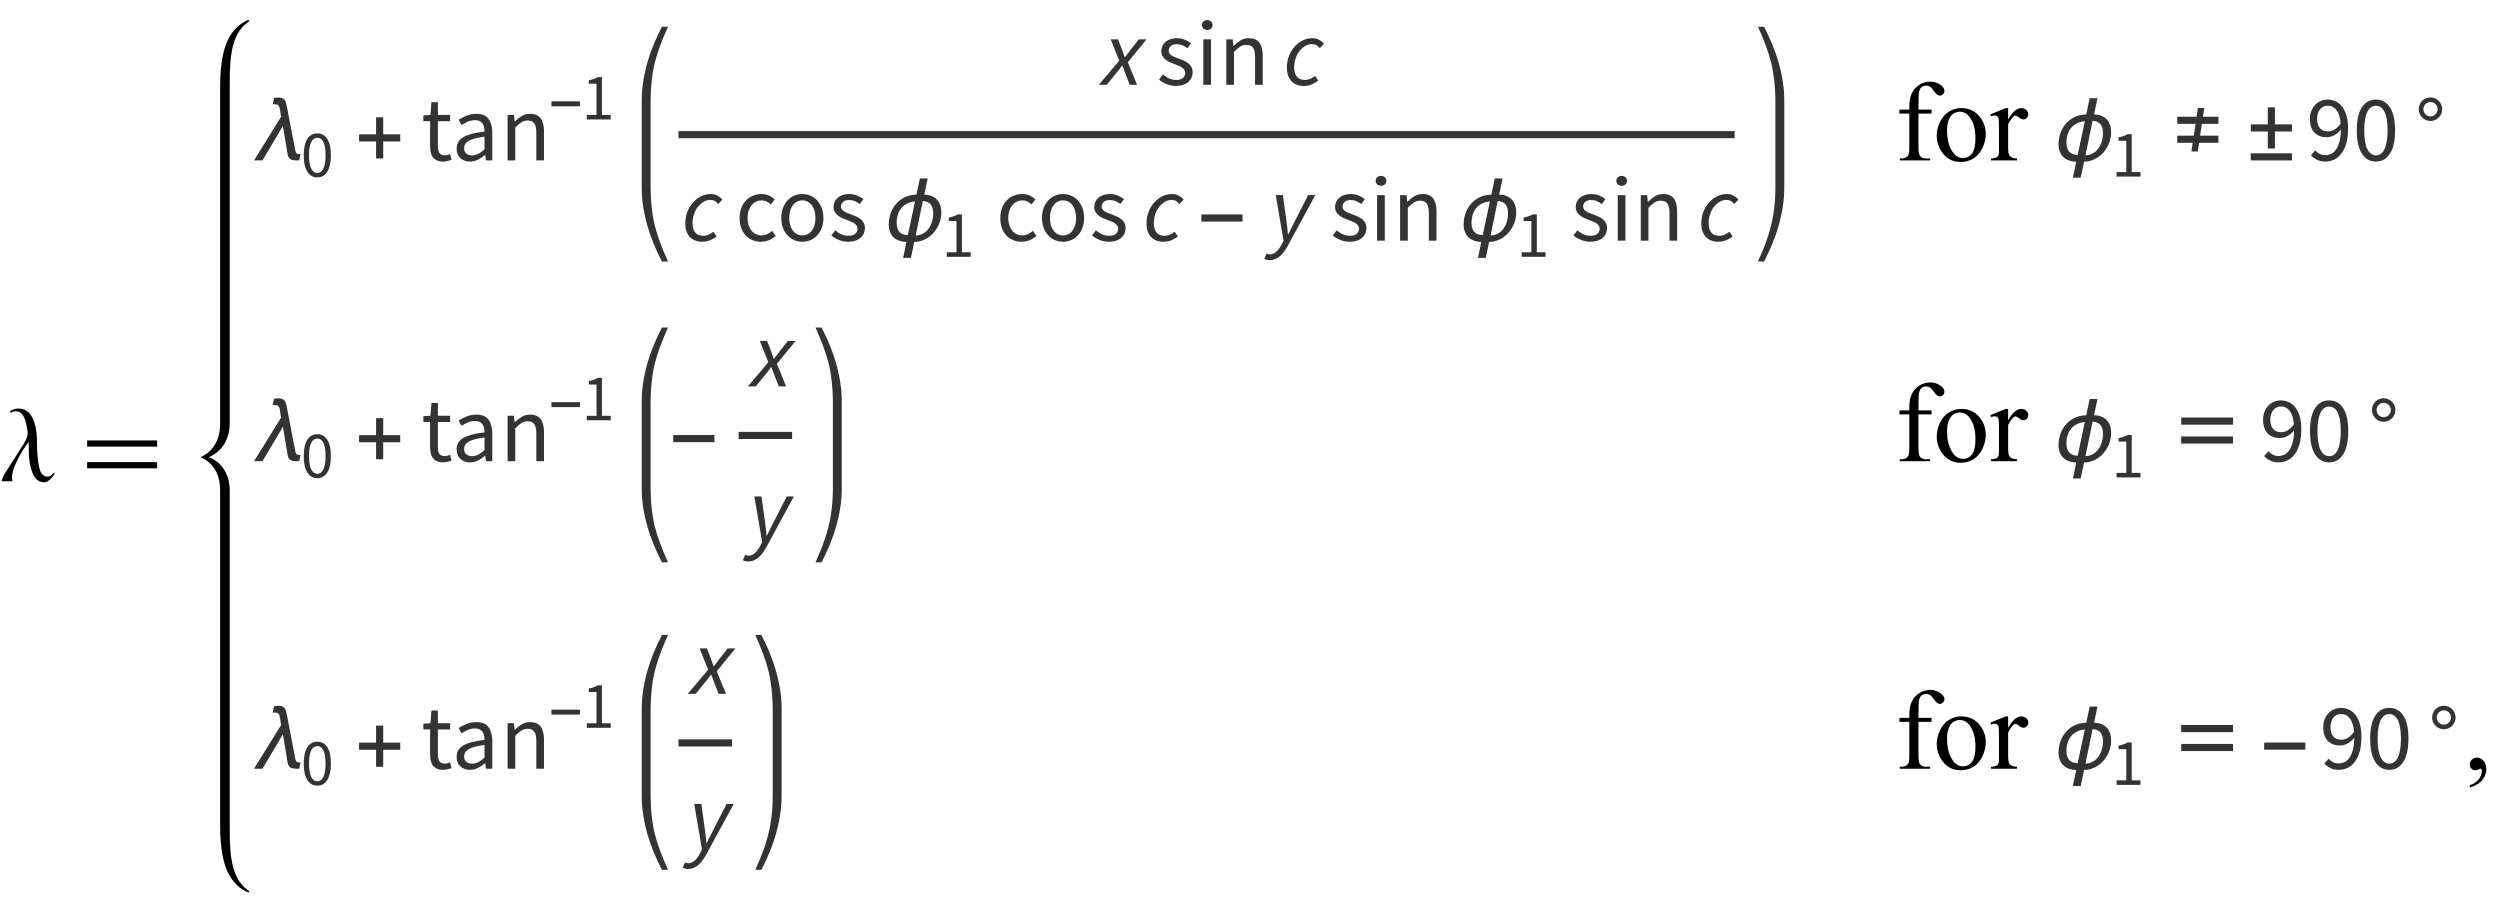 <?xml version="1.0" encoding="UTF-8"?>
<svg xmlns="http://www.w3.org/2000/svg" xmlns:xlink="http://www.w3.org/1999/xlink"  viewBox="0 0 374 135" version="1.1">
<defs>
<g>
<symbol overflow="visible" id="glyph0-0">
<path style="stroke:none;" d="M 1 0 L 1 -12.797 L 7 -12.797 L 7 0 Z M 2 -1 L 6 -1 L 6 -11.797 L 2 -11.797 Z M 2 -1 "/>
</symbol>
<symbol overflow="visible" id="glyph0-1">
<path style="stroke:none;" d="M 8.18 -1.234 C 8.18 -1.09 8 -0.82 7.641 -0.43 C 7.281 -0.039 6.941 0.156 6.625 0.156 C 5.828 0.156 5.242 -0.305 4.871 -1.223 C 4.5 -2.141 4.312 -3.219 4.312 -4.453 C 4.312 -4.781 4.309 -5.07 4.305 -5.324 C 4.301 -5.578 4.289 -5.762 4.273 -5.875 L 4.258 -5.875 C 3.699 -5.145 3.148 -4.25 2.605 -3.184 C 2.062 -2.117 1.789 -1.23 1.789 -0.516 C 1.789 -0.418 1.797 -0.32 1.816 -0.23 C 1.836 -0.141 1.848 -0.062 1.859 0 L 0.258 0 C 0.277 -0.316 0.48 -0.781 0.863 -1.387 C 1.246 -1.992 1.707 -2.711 2.242 -3.539 C 2.785 -4.379 3.234 -5.09 3.598 -5.68 C 3.961 -6.27 4.141 -6.785 4.141 -7.234 C 4.141 -7.391 4.102 -7.676 4.023 -8.09 C 3.945 -8.504 3.855 -8.867 3.75 -9.18 C 3.613 -9.586 3.438 -9.902 3.219 -10.133 C 3 -10.363 2.707 -10.477 2.336 -10.477 C 2.152 -10.477 2 -10.445 1.871 -10.383 C 1.742 -10.32 1.664 -10.277 1.633 -10.258 L 1.453 -10.43 C 1.543 -10.527 1.707 -10.629 1.949 -10.73 C 2.191 -10.832 2.441 -10.883 2.703 -10.883 C 3.688 -10.883 4.406 -10.418 4.859 -9.484 C 5.312 -8.551 5.539 -7.32 5.539 -5.789 C 5.539 -4.395 5.641 -3.195 5.84 -2.199 C 6.039 -1.203 6.461 -0.703 7.102 -0.703 C 7.371 -0.703 7.598 -0.797 7.773 -0.984 C 7.949 -1.172 8.074 -1.266 8.141 -1.266 C 8.152 -1.266 8.16 -1.262 8.168 -1.25 C 8.176 -1.238 8.18 -1.234 8.18 -1.234 Z M 8.18 -1.234 "/>
</symbol>
<symbol overflow="visible" id="glyph0-2">
<path style="stroke:none;" d="M 11.508 -5.188 L 1.039 -5.188 L 1.039 -6.109 L 11.508 -6.109 Z M 11.508 -1.938 L 1.039 -1.938 L 1.039 -2.867 L 11.508 -2.867 Z M 11.508 -1.938 "/>
</symbol>
<symbol overflow="visible" id="glyph1-0">
<path style="stroke:none;" d="M 0.812 0 L 0.812 -10.398 L 5.688 -10.398 L 5.688 0 Z M 1.625 -0.812 L 4.875 -0.812 L 4.875 -9.586 L 1.625 -9.586 Z M 1.625 -0.812 "/>
</symbol>
<symbol overflow="visible" id="glyph1-1">
<path style="stroke:none;" d="M 6.965 -0.934 L 6.762 0 L 6.379 0 C 6.188 0 6.016 -0.012 5.867 -0.035 C 5.715 -0.059 5.578 -0.105 5.465 -0.172 C 5.352 -0.238 5.258 -0.336 5.184 -0.465 C 5.109 -0.59 5.055 -0.758 5.02 -0.965 L 4.324 -5.148 L 1.262 0 L 0 0 L 4.055 -6.539 L 3.852 -7.789 C 3.824 -7.969 3.758 -8.117 3.652 -8.23 C 3.551 -8.344 3.398 -8.398 3.207 -8.398 L 2.793 -8.398 L 2.988 -9.344 C 3.098 -9.367 3.211 -9.387 3.324 -9.398 C 3.438 -9.41 3.547 -9.414 3.656 -9.414 C 3.91 -9.414 4.113 -9.375 4.266 -9.301 C 4.418 -9.227 4.535 -9.125 4.621 -8.992 C 4.707 -8.859 4.77 -8.703 4.816 -8.523 C 4.859 -8.344 4.898 -8.148 4.938 -7.941 L 6.184 -1.465 C 6.207 -1.34 6.242 -1.238 6.281 -1.168 C 6.32 -1.098 6.375 -1.043 6.438 -1.008 C 6.5 -0.977 6.574 -0.953 6.66 -0.945 C 6.75 -0.938 6.848 -0.934 6.965 -0.934 Z M 6.965 -0.934 "/>
</symbol>
<symbol overflow="visible" id="glyph1-2">
<path style="stroke:none;" d="M 6.875 -2.836 L 4.328 -2.836 L 4.328 -0.293 L 3.262 -0.293 L 3.262 -2.836 L 0.719 -2.836 L 0.719 -3.902 L 3.262 -3.902 L 3.262 -6.449 L 4.328 -6.449 L 4.328 -3.902 L 6.875 -3.902 Z M 6.875 -2.836 "/>
</symbol>
<symbol overflow="visible" id="glyph1-3">
<path style="stroke:none;" d="M 8.828 -4.176 C 8.828 -3.832 8.785 -3.488 8.699 -3.145 C 8.613 -2.801 8.488 -2.469 8.32 -2.145 C 8.156 -1.824 7.957 -1.523 7.719 -1.242 C 7.48 -0.965 7.215 -0.719 6.914 -0.508 C 6.613 -0.297 6.281 -0.129 5.922 -0.008 C 5.562 0.117 5.18 0.184 4.773 0.191 L 4.273 2.582 L 3.105 2.582 L 3.605 0.191 C 3.215 0.188 2.859 0.125 2.531 0.008 C 2.207 -0.109 1.926 -0.273 1.695 -0.492 C 1.461 -0.711 1.281 -0.98 1.152 -1.305 C 1.023 -1.629 0.957 -2 0.957 -2.426 C 0.957 -2.836 1.004 -3.23 1.094 -3.609 C 1.188 -3.988 1.316 -4.344 1.488 -4.672 C 1.66 -5 1.867 -5.301 2.113 -5.57 C 2.359 -5.84 2.637 -6.07 2.941 -6.266 C 3.25 -6.461 3.586 -6.609 3.949 -6.715 C 4.312 -6.82 4.695 -6.875 5.102 -6.883 L 5.617 -9.305 L 6.785 -9.305 L 6.273 -6.883 C 6.691 -6.875 7.059 -6.805 7.379 -6.676 C 7.699 -6.547 7.965 -6.363 8.184 -6.129 C 8.398 -5.895 8.559 -5.609 8.668 -5.281 C 8.777 -4.953 8.828 -4.582 8.828 -4.176 Z M 7.605 -4.07 C 7.605 -4.656 7.484 -5.102 7.238 -5.406 C 6.996 -5.707 6.602 -5.883 6.055 -5.93 L 4.988 -0.762 C 5.289 -0.77 5.562 -0.824 5.812 -0.922 C 6.059 -1.023 6.281 -1.152 6.477 -1.316 C 6.672 -1.48 6.836 -1.668 6.98 -1.883 C 7.121 -2.098 7.238 -2.324 7.332 -2.566 C 7.426 -2.812 7.492 -3.062 7.539 -3.316 C 7.582 -3.574 7.605 -3.824 7.605 -4.07 Z M 4.887 -5.867 C 4.441 -5.828 4.051 -5.723 3.707 -5.551 C 3.363 -5.379 3.078 -5.156 2.844 -4.875 C 2.609 -4.594 2.434 -4.27 2.316 -3.891 C 2.199 -3.516 2.141 -3.102 2.141 -2.652 C 2.141 -2.062 2.277 -1.613 2.551 -1.309 C 2.828 -1.004 3.25 -0.844 3.82 -0.824 Z M 4.887 -5.867 "/>
</symbol>
<symbol overflow="visible" id="glyph1-4">
<path style="stroke:none;" d="M 6.875 -2.852 L 0.719 -2.852 L 0.719 -3.918 L 6.875 -3.918 Z M 6.875 -2.852 "/>
</symbol>
<symbol overflow="visible" id="glyph1-5">
<path style="stroke:none;" d="M 6.875 -2.641 L 3.98 -2.641 L 3.781 -1.34 L 2.832 -1.34 L 3.027 -2.641 L 0.719 -2.641 L 0.719 -3.707 L 3.188 -3.707 L 3.461 -5.473 L 0.719 -5.473 L 0.719 -6.539 L 3.613 -6.539 L 3.809 -7.84 L 4.762 -7.84 L 4.562 -6.539 L 6.875 -6.539 L 6.875 -5.473 L 4.406 -5.473 L 4.133 -3.707 L 6.875 -3.707 Z M 6.875 -2.641 "/>
</symbol>
<symbol overflow="visible" id="glyph1-6">
<path style="stroke:none;" d="M 6.875 -4.328 L 4.328 -4.328 L 4.328 -1.785 L 3.262 -1.785 L 3.262 -4.328 L 0.719 -4.328 L 0.719 -5.395 L 3.262 -5.395 L 3.262 -7.941 L 4.328 -7.941 L 4.328 -5.395 L 6.875 -5.395 Z M 6.875 0 L 0.719 0 L 0.719 -1.066 L 6.875 -1.066 Z M 6.875 0 "/>
</symbol>
<symbol overflow="visible" id="glyph1-7">
<path style="stroke:none;" d="M 4.355 -7.668 C 4.355 -7.426 4.309 -7.199 4.219 -6.984 C 4.129 -6.773 4.004 -6.586 3.844 -6.422 C 3.684 -6.262 3.5 -6.137 3.285 -6.043 C 3.07 -5.949 2.844 -5.902 2.602 -5.902 C 2.355 -5.902 2.129 -5.949 1.914 -6.043 C 1.699 -6.137 1.516 -6.262 1.355 -6.422 C 1.195 -6.578 1.07 -6.766 0.98 -6.98 C 0.891 -7.195 0.844 -7.422 0.844 -7.668 C 0.844 -7.914 0.891 -8.145 0.98 -8.355 C 1.07 -8.57 1.195 -8.758 1.355 -8.914 C 1.516 -9.074 1.699 -9.199 1.914 -9.289 C 2.129 -9.379 2.355 -9.426 2.602 -9.426 C 2.844 -9.426 3.07 -9.379 3.281 -9.285 C 3.492 -9.191 3.68 -9.066 3.836 -8.91 C 3.996 -8.75 4.121 -8.562 4.215 -8.352 C 4.309 -8.137 4.355 -7.91 4.355 -7.668 Z M 3.668 -7.668 C 3.668 -7.812 3.641 -7.949 3.582 -8.082 C 3.527 -8.211 3.449 -8.324 3.355 -8.422 C 3.258 -8.516 3.145 -8.59 3.016 -8.648 C 2.883 -8.707 2.746 -8.734 2.602 -8.734 C 2.453 -8.734 2.316 -8.707 2.188 -8.652 C 2.059 -8.598 1.945 -8.52 1.848 -8.422 C 1.75 -8.324 1.672 -8.211 1.617 -8.082 C 1.562 -7.953 1.535 -7.816 1.535 -7.668 C 1.535 -7.52 1.562 -7.383 1.617 -7.254 C 1.672 -7.125 1.75 -7.008 1.848 -6.91 C 1.945 -6.809 2.059 -6.73 2.188 -6.676 C 2.316 -6.617 2.453 -6.59 2.602 -6.59 C 2.746 -6.59 2.883 -6.617 3.016 -6.68 C 3.148 -6.738 3.258 -6.816 3.355 -6.914 C 3.449 -7.012 3.527 -7.125 3.582 -7.254 C 3.641 -7.387 3.668 -7.523 3.668 -7.668 Z M 3.668 -7.668 "/>
</symbol>
<symbol overflow="visible" id="glyph1-8">
<path style="stroke:none;" d="M 9.062 -5.473 L 1.309 -5.473 L 1.309 -6.539 L 9.062 -6.539 Z M 9.062 -2.641 L 1.309 -2.641 L 1.309 -3.707 L 9.062 -3.707 Z M 9.062 -2.641 "/>
</symbol>
<symbol overflow="visible" id="glyph2-0">
<path style="stroke:none;" d="M 0.883 0 L 0.883 -6.559 L 5.617 -6.559 L 5.617 0 Z M 1.957 -0.578 L 4.512 -0.578 L 3.789 -1.887 L 3.27 -2.914 L 3.23 -2.914 L 2.695 -1.887 Z M 3.23 -3.848 L 3.27 -3.848 L 3.758 -4.781 L 4.414 -5.965 L 2.078 -5.965 L 2.734 -4.781 Z M 1.531 -1.094 L 2.793 -3.379 L 1.531 -5.688 Z M 4.949 -1.094 L 4.949 -5.688 L 3.699 -3.379 Z M 4.949 -1.094 "/>
</symbol>
<symbol overflow="visible" id="glyph2-1">
<path style="stroke:none;" d="M 2.477 0.121 C 1.832 0.121 1.332 -0.164 0.973 -0.734 C 0.617 -1.305 0.438 -2.125 0.438 -3.191 C 0.438 -4.258 0.617 -5.07 0.973 -5.625 C 1.332 -6.184 1.832 -6.461 2.477 -6.461 C 3.113 -6.461 3.609 -6.184 3.965 -5.625 C 4.324 -5.07 4.504 -4.258 4.504 -3.191 C 4.504 -2.125 4.324 -1.305 3.965 -0.734 C 3.609 -0.164 3.109 0.121 2.477 0.121 Z M 2.477 -0.535 C 2.66 -0.535 2.828 -0.59 2.977 -0.691 C 3.125 -0.793 3.254 -0.953 3.363 -1.168 C 3.473 -1.383 3.559 -1.66 3.617 -1.992 C 3.676 -2.328 3.707 -2.727 3.707 -3.191 C 3.707 -3.656 3.68 -4.051 3.617 -4.383 C 3.559 -4.715 3.473 -4.984 3.363 -5.195 C 3.254 -5.402 3.125 -5.555 2.977 -5.656 C 2.828 -5.754 2.66 -5.805 2.477 -5.805 C 2.289 -5.805 2.121 -5.754 1.969 -5.656 C 1.816 -5.555 1.684 -5.402 1.574 -5.195 C 1.465 -4.984 1.383 -4.715 1.32 -4.383 C 1.262 -4.051 1.234 -3.656 1.234 -3.191 C 1.234 -2.262 1.348 -1.59 1.574 -1.168 C 1.805 -0.746 2.105 -0.535 2.477 -0.535 Z M 2.477 -0.535 "/>
</symbol>
<symbol overflow="visible" id="glyph2-2">
<path style="stroke:none;" d="M 0.785 0 L 0.785 -0.676 L 2.238 -0.676 L 2.238 -5.348 L 1.082 -5.348 L 1.082 -5.875 C 1.375 -5.926 1.629 -5.992 1.844 -6.07 C 2.059 -6.145 2.254 -6.234 2.426 -6.34 L 3.051 -6.34 L 3.051 -0.676 L 4.363 -0.676 L 4.363 0 Z M 0.785 0 "/>
</symbol>
<symbol overflow="visible" id="glyph3-0">
<path style="stroke:none;" d="M 1.246 0 L 1.246 -9.238 L 7.91 -9.238 L 7.91 0 Z M 2.758 -0.812 L 6.355 -0.812 L 5.336 -2.66 L 4.605 -4.102 L 4.551 -4.102 L 3.793 -2.66 Z M 4.551 -5.418 L 4.605 -5.418 L 5.293 -6.734 L 6.215 -8.398 L 2.926 -8.398 L 3.852 -6.734 Z M 2.156 -1.539 L 3.934 -4.762 L 2.156 -8.008 Z M 6.973 -1.539 L 6.973 -8.008 L 5.207 -4.762 Z M 6.973 -1.539 "/>
</symbol>
<symbol overflow="visible" id="glyph3-1">
<path style="stroke:none;" d="M 3.289 0.168 C 2.926 0.168 2.621 0.113 2.371 0 C 2.125 -0.113 1.926 -0.266 1.77 -0.461 C 1.617 -0.656 1.508 -0.895 1.441 -1.176 C 1.375 -1.457 1.344 -1.766 1.344 -2.102 L 1.344 -5.867 L 0.336 -5.867 L 0.336 -6.734 L 1.398 -6.805 L 1.539 -8.707 L 2.508 -8.707 L 2.508 -6.805 L 4.34 -6.805 L 4.34 -5.867 L 2.508 -5.867 L 2.508 -2.086 C 2.508 -1.664 2.582 -1.34 2.738 -1.113 C 2.891 -0.883 3.164 -0.77 3.555 -0.77 C 3.676 -0.77 3.809 -0.789 3.949 -0.824 C 4.09 -0.863 4.215 -0.906 4.324 -0.953 L 4.551 -0.086 C 4.363 -0.02 4.16 0.039 3.941 0.09 C 3.723 0.141 3.504 0.168 3.289 0.168 Z M 3.289 0.168 "/>
</symbol>
<symbol overflow="visible" id="glyph3-2">
<path style="stroke:none;" d="M 2.715 0.168 C 2.145 0.168 1.672 0 1.297 -0.336 C 0.918 -0.672 0.727 -1.148 0.727 -1.766 C 0.727 -2.512 1.059 -3.082 1.723 -3.48 C 2.387 -3.875 3.445 -4.152 4.898 -4.312 C 4.898 -4.527 4.879 -4.738 4.836 -4.941 C 4.793 -5.148 4.723 -5.328 4.621 -5.488 C 4.52 -5.648 4.375 -5.773 4.191 -5.871 C 4.012 -5.969 3.781 -6.02 3.5 -6.02 C 3.109 -6.02 2.738 -5.945 2.395 -5.797 C 2.051 -5.648 1.742 -5.48 1.469 -5.293 L 1.023 -6.09 C 1.34 -6.297 1.727 -6.492 2.184 -6.684 C 2.641 -6.875 3.145 -6.973 3.695 -6.973 C 4.527 -6.973 5.129 -6.719 5.504 -6.211 C 5.875 -5.699 6.062 -5.02 6.062 -4.172 L 6.062 0 L 5.109 0 L 5.012 -0.812 L 4.969 -0.812 C 4.645 -0.543 4.293 -0.309 3.922 -0.117 C 3.547 0.074 3.145 0.168 2.715 0.168 Z M 3.051 -0.758 C 3.379 -0.758 3.688 -0.832 3.977 -0.988 C 4.266 -1.141 4.574 -1.367 4.898 -1.664 L 4.898 -3.555 C 4.332 -3.48 3.852 -3.395 3.465 -3.289 C 3.078 -3.188 2.766 -3.066 2.527 -2.926 C 2.289 -2.785 2.117 -2.625 2.008 -2.441 C 1.902 -2.262 1.848 -2.062 1.848 -1.848 C 1.848 -1.457 1.965 -1.176 2.199 -1.008 C 2.434 -0.84 2.715 -0.758 3.051 -0.758 Z M 3.051 -0.758 "/>
</symbol>
<symbol overflow="visible" id="glyph3-3">
<path style="stroke:none;" d="M 1.148 0 L 1.148 -6.805 L 2.102 -6.805 L 2.199 -5.824 L 2.238 -5.824 C 2.566 -6.152 2.91 -6.422 3.27 -6.645 C 3.629 -6.863 4.047 -6.973 4.523 -6.973 C 5.242 -6.973 5.766 -6.746 6.098 -6.301 C 6.43 -5.852 6.594 -5.188 6.594 -4.312 L 6.594 0 L 5.445 0 L 5.445 -4.156 C 5.445 -4.801 5.344 -5.266 5.137 -5.551 C 4.934 -5.836 4.605 -5.977 4.156 -5.977 C 3.805 -5.977 3.492 -5.891 3.219 -5.711 C 2.949 -5.535 2.641 -5.273 2.297 -4.93 L 2.297 0 Z M 1.148 0 "/>
</symbol>
<symbol overflow="visible" id="glyph3-4">
<path style="stroke:none;" d="M 2.926 0.168 C 2.441 0.168 1.98 0.078 1.539 -0.098 C 1.102 -0.273 0.719 -0.5 0.391 -0.77 L 0.965 -1.539 C 1.266 -1.297 1.57 -1.102 1.883 -0.953 C 2.195 -0.805 2.559 -0.727 2.969 -0.727 C 3.418 -0.727 3.754 -0.832 3.977 -1.035 C 4.199 -1.242 4.312 -1.492 4.312 -1.793 C 4.312 -1.969 4.266 -2.125 4.172 -2.254 C 4.078 -2.383 3.961 -2.5 3.816 -2.598 C 3.672 -2.695 3.504 -2.781 3.316 -2.855 C 3.129 -2.93 2.945 -3.004 2.758 -3.078 C 2.516 -3.164 2.273 -3.258 2.031 -3.367 C 1.789 -3.473 1.57 -3.605 1.379 -3.758 C 1.188 -3.914 1.031 -4.094 0.91 -4.297 C 0.789 -4.504 0.727 -4.75 0.727 -5.039 C 0.727 -5.309 0.781 -5.566 0.891 -5.805 C 0.996 -6.043 1.148 -6.246 1.352 -6.418 C 1.551 -6.59 1.797 -6.727 2.086 -6.824 C 2.375 -6.922 2.703 -6.973 3.066 -6.973 C 3.496 -6.973 3.891 -6.898 4.25 -6.746 C 4.609 -6.598 4.918 -6.418 5.18 -6.203 L 4.633 -5.473 C 4.398 -5.652 4.156 -5.797 3.906 -5.906 C 3.652 -6.02 3.379 -6.074 3.078 -6.074 C 2.648 -6.074 2.336 -5.977 2.137 -5.781 C 1.934 -5.586 1.836 -5.355 1.836 -5.098 C 1.836 -4.938 1.875 -4.801 1.961 -4.684 C 2.043 -4.566 2.156 -4.465 2.297 -4.375 C 2.438 -4.285 2.598 -4.207 2.777 -4.137 C 2.961 -4.066 3.148 -3.996 3.348 -3.922 C 3.59 -3.828 3.832 -3.73 4.082 -3.625 C 4.328 -3.523 4.551 -3.395 4.746 -3.242 C 4.941 -3.086 5.102 -2.898 5.23 -2.676 C 5.355 -2.449 5.418 -2.18 5.418 -1.863 C 5.418 -1.582 5.363 -1.32 5.258 -1.078 C 5.148 -0.836 4.992 -0.621 4.781 -0.434 C 4.57 -0.246 4.309 -0.102 3.996 0.008 C 3.684 0.113 3.328 0.168 2.926 0.168 Z M 2.926 0.168 "/>
</symbol>
<symbol overflow="visible" id="glyph3-5">
<path style="stroke:none;" d="M 1.148 0 L 1.148 -6.805 L 2.297 -6.805 L 2.297 0 Z M 1.734 -8.203 C 1.512 -8.203 1.324 -8.273 1.168 -8.414 C 1.016 -8.555 0.938 -8.73 0.938 -8.945 C 0.938 -9.168 1.016 -9.352 1.168 -9.484 C 1.324 -9.621 1.512 -9.688 1.734 -9.688 C 1.961 -9.688 2.148 -9.621 2.305 -9.484 C 2.457 -9.348 2.535 -9.172 2.535 -8.945 C 2.535 -8.73 2.457 -8.555 2.305 -8.414 C 2.148 -8.273 1.961 -8.203 1.734 -8.203 Z M 1.734 -8.203 "/>
</symbol>
<symbol overflow="visible" id="glyph3-6">
<path style="stroke:none;" d="M 3.836 0.168 C 3.387 0.168 2.969 0.09 2.574 -0.07 C 2.184 -0.23 1.844 -0.461 1.562 -0.762 C 1.277 -1.066 1.051 -1.441 0.891 -1.883 C 0.727 -2.328 0.645 -2.828 0.645 -3.387 C 0.645 -3.957 0.734 -4.465 0.91 -4.906 C 1.086 -5.352 1.324 -5.727 1.625 -6.035 C 1.922 -6.344 2.27 -6.574 2.668 -6.734 C 3.062 -6.895 3.48 -6.973 3.922 -6.973 C 4.367 -6.973 4.75 -6.895 5.066 -6.734 C 5.387 -6.574 5.664 -6.387 5.906 -6.176 L 5.32 -5.418 C 5.125 -5.594 4.918 -5.738 4.695 -5.852 C 4.477 -5.965 4.234 -6.02 3.961 -6.02 C 3.652 -6.02 3.371 -5.957 3.109 -5.832 C 2.848 -5.707 2.621 -5.523 2.438 -5.293 C 2.25 -5.059 2.102 -4.781 1.996 -4.461 C 1.887 -4.137 1.836 -3.781 1.836 -3.387 C 1.836 -2.996 1.887 -2.641 1.988 -2.324 C 2.09 -2.008 2.234 -1.734 2.414 -1.504 C 2.598 -1.277 2.82 -1.098 3.078 -0.973 C 3.34 -0.848 3.625 -0.785 3.934 -0.785 C 4.25 -0.785 4.543 -0.852 4.809 -0.988 C 5.074 -1.121 5.316 -1.285 5.531 -1.469 L 6.035 -0.699 C 5.727 -0.43 5.387 -0.219 5.012 -0.062 C 4.637 0.09 4.246 0.168 3.836 0.168 Z M 3.836 0.168 "/>
</symbol>
<symbol overflow="visible" id="glyph3-7">
<path style="stroke:none;" d="M 3.793 0.168 C 3.375 0.168 2.977 0.09 2.598 -0.07 C 2.219 -0.23 1.887 -0.461 1.598 -0.762 C 1.309 -1.066 1.074 -1.441 0.902 -1.883 C 0.73 -2.328 0.645 -2.828 0.645 -3.387 C 0.645 -3.957 0.73 -4.465 0.902 -4.906 C 1.074 -5.352 1.309 -5.727 1.598 -6.035 C 1.887 -6.344 2.219 -6.574 2.598 -6.734 C 2.977 -6.895 3.375 -6.973 3.793 -6.973 C 4.215 -6.973 4.613 -6.895 4.992 -6.734 C 5.371 -6.574 5.703 -6.344 5.992 -6.035 C 6.281 -5.727 6.512 -5.352 6.684 -4.906 C 6.855 -4.465 6.945 -3.957 6.945 -3.387 C 6.945 -2.828 6.859 -2.328 6.684 -1.883 C 6.512 -1.441 6.281 -1.066 5.992 -0.762 C 5.703 -0.461 5.367 -0.23 4.992 -0.07 C 4.613 0.09 4.215 0.168 3.793 0.168 Z M 3.793 -0.785 C 4.082 -0.785 4.348 -0.848 4.594 -0.973 C 4.836 -1.098 5.043 -1.277 5.215 -1.504 C 5.387 -1.734 5.52 -2.008 5.613 -2.324 C 5.707 -2.641 5.754 -2.996 5.754 -3.387 C 5.754 -3.781 5.707 -4.137 5.613 -4.461 C 5.52 -4.781 5.387 -5.059 5.215 -5.293 C 5.043 -5.527 4.836 -5.703 4.594 -5.832 C 4.352 -5.957 4.082 -6.02 3.793 -6.02 C 3.504 -6.02 3.238 -5.957 2.996 -5.832 C 2.754 -5.707 2.547 -5.523 2.371 -5.293 C 2.199 -5.059 2.066 -4.781 1.973 -4.461 C 1.879 -4.137 1.836 -3.781 1.836 -3.387 C 1.836 -2.996 1.879 -2.641 1.973 -2.324 C 2.066 -2.008 2.199 -1.734 2.371 -1.504 C 2.547 -1.277 2.754 -1.098 2.996 -0.973 C 3.238 -0.848 3.504 -0.785 3.793 -0.785 Z M 3.793 -0.785 "/>
</symbol>
<symbol overflow="visible" id="glyph3-8">
<path style="stroke:none;" d="M 3.289 -4.34 C 3.59 -4.34 3.902 -4.434 4.234 -4.621 C 4.566 -4.809 4.875 -5.109 5.164 -5.531 C 5.09 -6.406 4.887 -7.07 4.551 -7.52 C 4.215 -7.965 3.762 -8.191 3.191 -8.191 C 2.977 -8.191 2.773 -8.145 2.582 -8.051 C 2.391 -7.957 2.227 -7.824 2.086 -7.652 C 1.945 -7.48 1.836 -7.27 1.758 -7.027 C 1.68 -6.785 1.637 -6.52 1.637 -6.23 C 1.637 -5.641 1.773 -5.18 2.043 -4.844 C 2.312 -4.508 2.73 -4.34 3.289 -4.34 Z M 2.871 0.168 C 2.395 0.168 1.977 0.078 1.617 -0.098 C 1.258 -0.273 0.957 -0.5 0.715 -0.77 L 1.359 -1.496 C 1.547 -1.281 1.766 -1.109 2.023 -0.98 C 2.281 -0.848 2.547 -0.785 2.828 -0.785 C 3.145 -0.785 3.445 -0.848 3.723 -0.98 C 4.004 -1.109 4.25 -1.328 4.465 -1.633 C 4.68 -1.934 4.852 -2.328 4.984 -2.812 C 5.113 -3.301 5.184 -3.902 5.195 -4.621 C 4.914 -4.266 4.586 -3.984 4.215 -3.781 C 3.84 -3.574 3.469 -3.473 3.094 -3.473 C 2.32 -3.473 1.703 -3.699 1.246 -4.156 C 0.789 -4.613 0.559 -5.305 0.559 -6.23 C 0.559 -6.66 0.629 -7.051 0.77 -7.398 C 0.91 -7.75 1.098 -8.051 1.336 -8.301 C 1.574 -8.555 1.855 -8.75 2.176 -8.891 C 2.5 -9.031 2.836 -9.102 3.191 -9.102 C 3.629 -9.102 4.039 -9.012 4.418 -8.836 C 4.797 -8.656 5.121 -8.387 5.398 -8.027 C 5.672 -7.668 5.887 -7.223 6.039 -6.684 C 6.195 -6.148 6.273 -5.52 6.273 -4.801 C 6.273 -3.906 6.18 -3.145 5.992 -2.512 C 5.805 -1.883 5.555 -1.371 5.234 -0.973 C 4.918 -0.578 4.559 -0.285 4.152 -0.105 C 3.746 0.078 3.316 0.168 2.871 0.168 Z M 2.871 0.168 "/>
</symbol>
<symbol overflow="visible" id="glyph3-9">
<path style="stroke:none;" d="M 3.484 0.168 C 2.582 0.168 1.875 -0.234 1.371 -1.035 C 0.867 -1.84 0.617 -2.992 0.617 -4.492 C 0.617 -5.996 0.867 -7.141 1.371 -7.926 C 1.875 -8.707 2.582 -9.102 3.484 -9.102 C 4.383 -9.102 5.082 -8.707 5.586 -7.926 C 6.09 -7.141 6.344 -5.996 6.344 -4.492 C 6.344 -2.992 6.09 -1.84 5.586 -1.035 C 5.082 -0.234 4.383 0.168 3.484 0.168 Z M 3.484 -0.758 C 3.746 -0.758 3.984 -0.828 4.191 -0.973 C 4.402 -1.117 4.586 -1.34 4.738 -1.645 C 4.895 -1.949 5.012 -2.336 5.098 -2.809 C 5.18 -3.277 5.223 -3.84 5.223 -4.492 C 5.223 -5.148 5.18 -5.707 5.098 -6.176 C 5.012 -6.641 4.895 -7.02 4.738 -7.316 C 4.586 -7.609 4.402 -7.824 4.191 -7.965 C 3.984 -8.105 3.746 -8.176 3.484 -8.176 C 3.223 -8.176 2.988 -8.105 2.773 -7.965 C 2.559 -7.824 2.371 -7.609 2.219 -7.316 C 2.066 -7.02 1.945 -6.641 1.863 -6.176 C 1.777 -5.707 1.734 -5.148 1.734 -4.492 C 1.734 -3.188 1.898 -2.238 2.219 -1.645 C 2.539 -1.051 2.965 -0.758 3.484 -0.758 Z M 3.484 -0.758 "/>
</symbol>
<symbol overflow="visible" id="glyph4-0">
<path style="stroke:none;" d="M 0.562 0 L 0.562 -7.199 L 3.938 -7.199 L 3.938 0 Z M 1.125 -0.562 L 3.375 -0.562 L 3.375 -6.637 L 1.125 -6.637 Z M 1.125 -0.562 "/>
</symbol>
<symbol overflow="visible" id="glyph4-1">
<path style="stroke:none;" d="M 4.758 -1.973 L 0.496 -1.973 L 0.496 -2.711 L 4.758 -2.711 Z M 4.758 -1.973 "/>
</symbol>
<symbol overflow="visible" id="glyph5-0">
<path style="stroke:none;" d="M 0.504 0 L 2.324 -9.238 L 8.707 -9.238 L 6.887 0 Z M 4.73 -5.375 L 4.789 -5.375 L 5.727 -6.68 L 6.984 -8.457 L 3.781 -8.457 L 4.34 -6.68 Z M 2.102 -0.785 L 5.586 -0.785 L 4.969 -2.688 L 4.535 -4.102 L 4.48 -4.102 L 3.484 -2.688 Z M 1.68 -1.469 L 4.047 -4.762 L 2.996 -8.051 Z M 6.301 -1.469 L 7.645 -8.051 L 5.25 -4.762 Z M 6.301 -1.469 "/>
</symbol>
<symbol overflow="visible" id="glyph5-1">
<path style="stroke:none;" d="M -0.617 0 L 2.438 -3.613 L 1.16 -6.805 L 2.254 -6.805 L 2.844 -5.293 C 2.918 -5.086 2.984 -4.895 3.047 -4.711 C 3.105 -4.527 3.172 -4.34 3.246 -4.145 L 3.305 -4.145 C 3.445 -4.332 3.59 -4.52 3.738 -4.711 C 3.887 -4.902 4.031 -5.098 4.172 -5.293 L 5.363 -6.805 L 6.523 -6.805 L 3.723 -3.375 L 5.109 0 L 4.004 0 L 3.387 -1.598 C 3.312 -1.801 3.238 -2.008 3.156 -2.219 C 3.078 -2.43 2.992 -2.641 2.898 -2.855 L 2.844 -2.855 C 2.691 -2.641 2.539 -2.434 2.379 -2.234 C 2.223 -2.031 2.055 -1.824 1.875 -1.609 L 0.559 0 Z M -0.617 0 "/>
</symbol>
<symbol overflow="visible" id="glyph5-2">
<path style="stroke:none;" d="M 3.023 0.168 C 2.277 0.168 1.672 -0.066 1.211 -0.539 C 0.75 -1.012 0.52 -1.684 0.52 -2.562 C 0.52 -3.195 0.621 -3.781 0.832 -4.32 C 1.043 -4.855 1.324 -5.32 1.672 -5.711 C 2.023 -6.105 2.426 -6.41 2.883 -6.637 C 3.34 -6.859 3.816 -6.973 4.312 -6.973 C 4.723 -6.973 5.066 -6.895 5.348 -6.734 C 5.629 -6.574 5.871 -6.379 6.074 -6.145 L 5.445 -5.473 C 5.27 -5.688 5.09 -5.844 4.914 -5.941 C 4.738 -6.039 4.512 -6.09 4.242 -6.09 C 3.906 -6.09 3.578 -5.996 3.262 -5.809 C 2.945 -5.621 2.664 -5.375 2.414 -5.062 C 2.168 -4.75 1.973 -4.383 1.828 -3.961 C 1.684 -3.543 1.609 -3.098 1.609 -2.633 C 1.609 -2.016 1.742 -1.543 2.008 -1.219 C 2.273 -0.891 2.68 -0.727 3.219 -0.727 C 3.52 -0.727 3.793 -0.789 4.039 -0.91 C 4.285 -1.031 4.516 -1.172 4.73 -1.328 L 5.207 -0.629 C 4.965 -0.441 4.668 -0.262 4.312 -0.09 C 3.957 0.082 3.527 0.168 3.023 0.168 Z M 3.023 0.168 "/>
</symbol>
<symbol overflow="visible" id="glyph5-3">
<path style="stroke:none;" d="M -0.086 2.926 C -0.188 2.926 -0.309 2.91 -0.453 2.883 C -0.598 2.855 -0.738 2.805 -0.867 2.73 L -0.52 1.934 C -0.352 2.016 -0.184 2.059 -0.016 2.059 C 0.332 2.059 0.656 1.918 0.961 1.637 C 1.262 1.359 1.531 0.98 1.766 0.504 L 2.016 0.016 L 0.855 -6.805 L 1.918 -6.805 L 2.449 -2.98 C 2.496 -2.672 2.539 -2.34 2.574 -1.98 C 2.613 -1.621 2.645 -1.277 2.676 -0.953 L 2.73 -0.953 C 2.891 -1.277 3.055 -1.617 3.227 -1.969 C 3.398 -2.316 3.57 -2.656 3.738 -2.98 L 5.699 -6.805 L 6.762 -6.805 L 2.758 0.574 C 2.582 0.91 2.395 1.219 2.199 1.504 C 2.004 1.789 1.789 2.035 1.562 2.246 C 1.332 2.457 1.082 2.621 0.812 2.742 C 0.543 2.863 0.242 2.926 -0.086 2.926 Z M -0.086 2.926 "/>
</symbol>
<symbol overflow="visible" id="glyph6-0">
<path style="stroke:none;" d="M 2.359 0 L 2.359 -10.625 L 10.859 -10.625 L 10.859 0 Z M 2.625 -0.266 L 10.594 -0.266 L 10.594 -10.359 L 2.625 -10.359 Z M 2.625 -0.266 "/>
</symbol>
<symbol overflow="visible" id="glyph6-1">
<g>
</g>
</symbol>
<symbol overflow="visible" id="glyph6-2">
<path style="stroke:none;" d="M 3.504 -7.008 L 3.504 -2.008 C 3.504 -1.301 3.582 -0.852 3.734 -0.664 C 3.941 -0.422 4.215 -0.297 4.559 -0.297 L 5.246 -0.297 L 5.246 0 L 0.707 0 L 0.707 -0.297 L 1.047 -0.297 C 1.266 -0.297 1.469 -0.355 1.652 -0.465 C 1.836 -0.574 1.961 -0.727 2.031 -0.914 C 2.098 -1.102 2.133 -1.465 2.133 -2.008 L 2.133 -7.008 L 0.656 -7.008 L 0.656 -7.602 L 2.133 -7.602 L 2.133 -8.102 C 2.133 -8.859 2.254 -9.5 2.5 -10.027 C 2.742 -10.555 3.113 -10.977 3.613 -11.301 C 4.117 -11.625 4.68 -11.789 5.305 -11.789 C 5.887 -11.789 6.418 -11.598 6.906 -11.223 C 7.227 -10.973 7.387 -10.695 7.387 -10.383 C 7.387 -10.219 7.316 -10.062 7.172 -9.914 C 7.027 -9.77 6.875 -9.695 6.707 -9.695 C 6.578 -9.695 6.445 -9.742 6.305 -9.832 C 6.164 -9.922 5.992 -10.121 5.785 -10.422 C 5.582 -10.723 5.395 -10.926 5.223 -11.031 C 5.051 -11.137 4.859 -11.188 4.648 -11.188 C 4.395 -11.188 4.18 -11.121 4 -10.984 C 3.824 -10.852 3.695 -10.641 3.617 -10.355 C 3.539 -10.07 3.504 -9.336 3.504 -8.152 L 3.504 -7.602 L 5.461 -7.602 L 5.461 -7.008 Z M 3.504 -7.008 "/>
</symbol>
<symbol overflow="visible" id="glyph6-3">
<path style="stroke:none;" d="M 4.25 -7.828 C 5.402 -7.828 6.324 -7.391 7.023 -6.516 C 7.613 -5.77 7.91 -4.91 7.91 -3.941 C 7.91 -3.262 7.746 -2.574 7.422 -1.875 C 7.094 -1.18 6.645 -0.652 6.07 -0.297 C 5.5 0.055 4.863 0.234 4.16 0.234 C 3.016 0.234 2.102 -0.223 1.43 -1.137 C 0.859 -1.906 0.574 -2.77 0.574 -3.727 C 0.574 -4.426 0.746 -5.117 1.09 -5.805 C 1.438 -6.496 1.891 -7.004 2.457 -7.332 C 3.023 -7.664 3.617 -7.828 4.25 -7.828 Z M 3.992 -7.289 C 3.699 -7.289 3.406 -7.199 3.109 -7.027 C 2.812 -6.852 2.574 -6.547 2.391 -6.109 C 2.207 -5.672 2.117 -5.109 2.117 -4.426 C 2.117 -3.316 2.336 -2.363 2.777 -1.562 C 3.219 -0.758 3.797 -0.355 4.516 -0.355 C 5.051 -0.355 5.496 -0.578 5.844 -1.02 C 6.191 -1.465 6.367 -2.227 6.367 -3.305 C 6.367 -4.656 6.078 -5.715 5.496 -6.492 C 5.102 -7.023 4.602 -7.289 3.992 -7.289 Z M 3.992 -7.289 "/>
</symbol>
<symbol overflow="visible" id="glyph6-4">
<path style="stroke:none;" d="M 2.758 -7.828 L 2.758 -6.117 C 3.395 -7.258 4.047 -7.828 4.715 -7.828 C 5.02 -7.828 5.27 -7.734 5.469 -7.551 C 5.668 -7.363 5.77 -7.148 5.77 -6.906 C 5.77 -6.691 5.695 -6.508 5.555 -6.359 C 5.41 -6.211 5.238 -6.133 5.039 -6.133 C 4.844 -6.133 4.629 -6.23 4.387 -6.422 C 4.145 -6.613 3.969 -6.707 3.852 -6.707 C 3.75 -6.707 3.645 -6.652 3.527 -6.539 C 3.277 -6.312 3.023 -5.941 2.758 -5.422 L 2.758 -1.777 C 2.758 -1.355 2.809 -1.039 2.914 -0.82 C 2.984 -0.672 3.113 -0.547 3.297 -0.449 C 3.477 -0.348 3.742 -0.297 4.086 -0.297 L 4.086 0 L 0.191 0 L 0.191 -0.297 C 0.578 -0.297 0.867 -0.359 1.055 -0.48 C 1.191 -0.57 1.289 -0.711 1.344 -0.906 C 1.371 -1 1.387 -1.266 1.387 -1.711 L 1.387 -4.656 C 1.387 -5.543 1.367 -6.07 1.332 -6.238 C 1.297 -6.406 1.23 -6.531 1.133 -6.609 C 1.035 -6.688 0.914 -6.723 0.773 -6.723 C 0.602 -6.723 0.406 -6.684 0.191 -6.598 L 0.109 -6.898 L 2.406 -7.828 Z M 2.758 -7.828 "/>
</symbol>
<symbol overflow="visible" id="glyph6-5">
<path style="stroke:none;" d="M 0.914 2.832 L 0.914 2.465 C 1.484 2.277 1.926 1.984 2.238 1.59 C 2.551 1.195 2.707 0.773 2.707 0.332 C 2.707 0.227 2.68 0.137 2.633 0.066 C 2.594 0.016 2.555 -0.008 2.516 -0.008 C 2.453 -0.008 2.32 0.047 2.117 0.156 C 2.016 0.207 1.91 0.234 1.801 0.234 C 1.531 0.234 1.312 0.152 1.152 -0.008 C 0.992 -0.168 0.914 -0.391 0.914 -0.672 C 0.914 -0.945 1.016 -1.176 1.223 -1.371 C 1.43 -1.562 1.684 -1.66 1.984 -1.66 C 2.348 -1.66 2.676 -1.5 2.961 -1.184 C 3.246 -0.863 3.387 -0.441 3.387 0.082 C 3.387 0.652 3.188 1.184 2.793 1.672 C 2.398 2.164 1.77 2.547 0.914 2.832 Z M 0.914 2.832 "/>
</symbol>
</g>
</defs>
<g id="surface45421">
<g style="fill:rgb(0%,0%,0%);fill-opacity:1;">
  <use xlink:href="#glyph0-1" x="0" y="72"/>
</g>
<g style="fill:rgb(0%,0%,0%);fill-opacity:1;">
  <use xlink:href="#glyph0-2" x="12" y="72"/>
</g>
<path style=" stroke:none;fill-rule:nonzero;fill:rgb(0%,0%,0%);fill-opacity:1;" d="M 34.367 74.117 L 34.367 73.312 C 34.367 72.375 34.172 71.508 33.781 70.711 C 33.25 69.629 32.41 68.848 31.266 68.375 C 32.41 67.875 33.25 67.082 33.781 66 C 34.172 65.203 34.367 64.34 34.367 63.414 L 34.367 12.18 C 34.367 10.137 34.488 8.543 34.727 7.398 C 35.105 5.582 35.824 4.277 36.883 3.492 C 37.16 3.289 37.297 3.152 37.297 3.078 C 37.297 3.027 37.266 3 37.203 3 C 37.094 3 36.941 3.051 36.742 3.156 C 35.398 3.871 34.426 5.02 33.82 6.609 C 33.227 8.176 32.93 10.34 32.93 13.094 L 32.93 63.414 C 32.93 65.066 32.441 66.391 31.469 67.391 C 31.062 67.809 30.574 68.141 30 68.391 L 30 68.406 C 30.574 68.641 31.062 68.961 31.469 69.367 C 32.441 70.336 32.93 71.652 32.93 73.312 L 32.93 123.398 C 32.93 126.152 33.227 128.316 33.82 129.883 C 34.426 131.473 35.398 132.621 36.742 133.336 C 36.941 133.445 37.094 133.5 37.203 133.5 C 37.266 133.5 37.297 133.473 37.297 133.414 C 37.297 133.348 37.16 133.207 36.883 133 C 35.824 132.215 35.105 130.91 34.727 129.094 C 34.488 127.949 34.367 126.355 34.367 124.312 Z M 34.367 74.117 "/>
<g style="fill:rgb(20%,20%,20%);fill-opacity:1;">
  <use xlink:href="#glyph1-1" x="38" y="24"/>
</g>
<g style="fill:rgb(20%,20%,20%);fill-opacity:1;">
  <use xlink:href="#glyph2-1" x="45" y="26.415"/>
</g>
<g style="fill:rgb(20%,20%,20%);fill-opacity:1;">
  <use xlink:href="#glyph1-2" x="53" y="24"/>
</g>
<g style="fill:rgb(20%,20%,20%);fill-opacity:1;">
  <use xlink:href="#glyph3-1" x="63" y="24"/>
  <use xlink:href="#glyph3-2" x="67.585" y="24"/>
  <use xlink:href="#glyph3-3" x="74.788" y="24"/>
</g>
<g style="fill:rgb(20%,20%,20%);fill-opacity:1;">
  <use xlink:href="#glyph4-1" x="82" y="17.876"/>
</g>
<g style="fill:rgb(20%,20%,20%);fill-opacity:1;">
  <use xlink:href="#glyph2-2" x="87" y="17.876"/>
</g>
<path style=" stroke:none;fill-rule:nonzero;fill:rgb(20%,20%,20%);fill-opacity:1;" d="M 97.332 15.09 C 97.332 14.082 97.387 13.07 97.5 12.055 C 97.609 11.039 97.77 10.113 97.984 9.281 C 98.199 8.449 98.473 7.586 98.809 6.699 C 99.145 5.812 99.52 4.914 99.93 4 L 99.023 4 C 98.578 4.855 98.168 5.73 97.801 6.629 C 97.43 7.523 97.109 8.438 96.844 9.371 C 96.578 10.301 96.371 11.246 96.223 12.203 C 96.074 13.156 96 14.121 96 15.09 L 96 28.031 C 96 29.004 96.074 29.965 96.223 30.922 C 96.371 31.879 96.578 32.82 96.844 33.754 C 97.109 34.684 97.43 35.598 97.801 36.496 C 98.168 37.391 98.578 38.266 99.023 39.121 L 99.93 39.121 C 99.52 38.203 99.145 37.305 98.809 36.422 C 98.473 35.539 98.195 34.68 97.98 33.84 C 97.875 33.43 97.781 32.992 97.703 32.52 C 97.621 32.051 97.555 31.566 97.5 31.066 C 97.441 30.566 97.402 30.062 97.375 29.547 C 97.348 29.031 97.332 28.527 97.332 28.031 Z M 97.332 15.09 "/>
<path style="fill:none;stroke-width:1.066;stroke-linecap:square;stroke-linejoin:miter;stroke:rgb(20%,20%,20%);stroke-opacity:1;stroke-miterlimit:10;" d="M 109.031 24.141 L 265.969 24.141 " transform="matrix(1,0,0,1,-7,-4)"/>
<g style="fill:rgb(20%,20%,20%);fill-opacity:1;">
  <use xlink:href="#glyph5-1" x="165" y="12.688"/>
</g>
<g style="fill:rgb(20%,20%,20%);fill-opacity:1;">
  <use xlink:href="#glyph3-4" x="173" y="12.688"/>
  <use xlink:href="#glyph3-5" x="178.866" y="12.688"/>
  <use xlink:href="#glyph3-3" x="182.31" y="12.688"/>
</g>
<g style="fill:rgb(20%,20%,20%);fill-opacity:1;">
  <use xlink:href="#glyph5-2" x="192" y="12.688"/>
</g>
<g style="fill:rgb(20%,20%,20%);fill-opacity:1;">
  <use xlink:href="#glyph5-2" x="102" y="36"/>
</g>
<g style="fill:rgb(20%,20%,20%);fill-opacity:1;">
  <use xlink:href="#glyph3-6" x="110" y="36"/>
  <use xlink:href="#glyph3-7" x="116.237" y="36"/>
  <use xlink:href="#glyph3-4" x="123.972" y="36"/>
</g>
<g style="fill:rgb(20%,20%,20%);fill-opacity:1;">
  <use xlink:href="#glyph1-3" x="132" y="36"/>
</g>
<g style="fill:rgb(20%,20%,20%);fill-opacity:1;">
  <use xlink:href="#glyph2-2" x="140.854" y="38.415"/>
</g>
<g style="fill:rgb(20%,20%,20%);fill-opacity:1;">
  <use xlink:href="#glyph3-6" x="149" y="36"/>
  <use xlink:href="#glyph3-7" x="155.237" y="36"/>
  <use xlink:href="#glyph3-4" x="162.972" y="36"/>
</g>
<g style="fill:rgb(20%,20%,20%);fill-opacity:1;">
  <use xlink:href="#glyph5-2" x="171" y="36"/>
</g>
<g style="fill:rgb(20%,20%,20%);fill-opacity:1;">
  <use xlink:href="#glyph1-4" x="179" y="36"/>
</g>
<g style="fill:rgb(20%,20%,20%);fill-opacity:1;">
  <use xlink:href="#glyph5-3" x="190" y="36"/>
</g>
<g style="fill:rgb(20%,20%,20%);fill-opacity:1;">
  <use xlink:href="#glyph3-4" x="199" y="36"/>
  <use xlink:href="#glyph3-5" x="204.866" y="36"/>
  <use xlink:href="#glyph3-3" x="208.31" y="36"/>
</g>
<g style="fill:rgb(20%,20%,20%);fill-opacity:1;">
  <use xlink:href="#glyph1-3" x="218" y="36"/>
</g>
<g style="fill:rgb(20%,20%,20%);fill-opacity:1;">
  <use xlink:href="#glyph2-2" x="226.854" y="38.415"/>
</g>
<g style="fill:rgb(20%,20%,20%);fill-opacity:1;">
  <use xlink:href="#glyph3-4" x="235" y="36"/>
  <use xlink:href="#glyph3-5" x="240.866" y="36"/>
  <use xlink:href="#glyph3-3" x="244.31" y="36"/>
</g>
<g style="fill:rgb(20%,20%,20%);fill-opacity:1;">
  <use xlink:href="#glyph5-2" x="254" y="36"/>
</g>
<path style=" stroke:none;fill-rule:nonzero;fill:rgb(20%,20%,20%);fill-opacity:1;" d="M 266.93 15.09 C 266.93 14.121 266.855 13.156 266.707 12.203 C 266.559 11.246 266.352 10.301 266.086 9.371 C 265.82 8.438 265.5 7.523 265.129 6.629 C 264.758 5.73 264.352 4.855 263.906 4 L 263 4 C 263.41 4.918 263.781 5.82 264.117 6.699 C 264.453 7.582 264.727 8.445 264.941 9.281 C 265.047 9.691 265.141 10.133 265.223 10.602 C 265.301 11.07 265.371 11.555 265.426 12.055 C 265.48 12.555 265.523 13.062 265.551 13.574 C 265.582 14.09 265.598 14.594 265.598 15.09 L 265.598 28.031 C 265.598 28.777 265.57 29.48 265.52 30.145 C 265.469 30.805 265.395 31.445 265.293 32.059 C 265.195 32.672 265.074 33.266 264.926 33.844 C 264.781 34.422 264.609 34.996 264.418 35.57 C 264.227 36.145 264.012 36.723 263.773 37.309 C 263.539 37.891 263.281 38.496 263 39.121 L 263.906 39.121 C 264.352 38.266 264.758 37.391 265.129 36.496 C 265.5 35.598 265.82 34.684 266.086 33.754 C 266.352 32.82 266.559 31.879 266.707 30.922 C 266.855 29.965 266.93 29.004 266.93 28.031 Z M 266.93 15.09 "/>
<g style="fill:rgb(0%,0%,0%);fill-opacity:1;">
  <use xlink:href="#glyph6-1" x="275" y="24"/>
  <use xlink:href="#glyph6-1" x="279.25" y="24"/>
  <use xlink:href="#glyph6-2" x="283.5" y="24"/>
  <use xlink:href="#glyph6-3" x="289.161" y="24"/>
  <use xlink:href="#glyph6-4" x="297.661" y="24"/>
  <use xlink:href="#glyph6-1" x="303.322" y="24"/>
</g>
<g style="fill:rgb(20%,20%,20%);fill-opacity:1;">
  <use xlink:href="#glyph1-3" x="307" y="24"/>
</g>
<g style="fill:rgb(20%,20%,20%);fill-opacity:1;">
  <use xlink:href="#glyph2-2" x="315.854" y="26.415"/>
</g>
<g style="fill:rgb(20%,20%,20%);fill-opacity:1;">
  <use xlink:href="#glyph1-5" x="325" y="24"/>
</g>
<g style="fill:rgb(20%,20%,20%);fill-opacity:1;">
  <use xlink:href="#glyph1-6" x="336" y="24"/>
</g>
<g style="fill:rgb(20%,20%,20%);fill-opacity:1;">
  <use xlink:href="#glyph3-8" x="345" y="24"/>
  <use xlink:href="#glyph3-9" x="351.958" y="24"/>
</g>
<g style="fill:rgb(20%,20%,20%);fill-opacity:1;">
  <use xlink:href="#glyph1-7" x="361" y="24"/>
</g>
<g style="fill:rgb(20%,20%,20%);fill-opacity:1;">
  <use xlink:href="#glyph1-1" x="38" y="69"/>
</g>
<g style="fill:rgb(20%,20%,20%);fill-opacity:1;">
  <use xlink:href="#glyph2-1" x="45" y="71.415"/>
</g>
<g style="fill:rgb(20%,20%,20%);fill-opacity:1;">
  <use xlink:href="#glyph1-2" x="53" y="69"/>
</g>
<g style="fill:rgb(20%,20%,20%);fill-opacity:1;">
  <use xlink:href="#glyph3-1" x="63" y="69"/>
  <use xlink:href="#glyph3-2" x="67.585" y="69"/>
  <use xlink:href="#glyph3-3" x="74.788" y="69"/>
</g>
<g style="fill:rgb(20%,20%,20%);fill-opacity:1;">
  <use xlink:href="#glyph4-1" x="82" y="62.876"/>
</g>
<g style="fill:rgb(20%,20%,20%);fill-opacity:1;">
  <use xlink:href="#glyph2-2" x="87" y="62.876"/>
</g>
<path style=" stroke:none;fill-rule:nonzero;fill:rgb(20%,20%,20%);fill-opacity:1;" d="M 97.332 60.09 C 97.332 59.082 97.387 58.07 97.5 57.055 C 97.609 56.039 97.77 55.113 97.984 54.281 C 98.199 53.449 98.473 52.586 98.809 51.699 C 99.145 50.812 99.52 49.914 99.93 49 L 99.023 49 C 98.578 49.855 98.168 50.73 97.801 51.629 C 97.43 52.523 97.109 53.438 96.844 54.371 C 96.578 55.301 96.371 56.246 96.223 57.203 C 96.074 58.156 96 59.121 96 60.09 L 96 73.031 C 96 74.004 96.074 74.965 96.223 75.922 C 96.371 76.879 96.578 77.82 96.844 78.754 C 97.109 79.684 97.43 80.598 97.801 81.496 C 98.168 82.391 98.578 83.266 99.023 84.121 L 99.93 84.121 C 99.52 83.203 99.145 82.305 98.809 81.422 C 98.473 80.539 98.195 79.68 97.98 78.84 C 97.875 78.43 97.781 77.992 97.703 77.52 C 97.621 77.051 97.555 76.566 97.5 76.066 C 97.441 75.566 97.402 75.062 97.375 74.547 C 97.348 74.031 97.332 73.527 97.332 73.031 Z M 97.332 60.09 "/>
<g style="fill:rgb(20%,20%,20%);fill-opacity:1;">
  <use xlink:href="#glyph1-4" x="100" y="69"/>
</g>
<path style="fill:none;stroke-width:1.066;stroke-linecap:square;stroke-linejoin:miter;stroke:rgb(20%,20%,20%);stroke-opacity:1;stroke-miterlimit:10;" d="M 118.031 69.141 L 124.969 69.141 " transform="matrix(1,0,0,1,-7,-4)"/>
<g style="fill:rgb(20%,20%,20%);fill-opacity:1;">
  <use xlink:href="#glyph5-1" x="112.5" y="57.804"/>
</g>
<g style="fill:rgb(20%,20%,20%);fill-opacity:1;">
  <use xlink:href="#glyph5-3" x="112" y="81.074"/>
</g>
<path style=" stroke:none;fill-rule:nonzero;fill:rgb(20%,20%,20%);fill-opacity:1;" d="M 125.93 60.09 C 125.93 59.121 125.855 58.156 125.707 57.203 C 125.559 56.246 125.352 55.301 125.086 54.371 C 124.82 53.438 124.5 52.523 124.129 51.629 C 123.758 50.73 123.352 49.855 122.906 49 L 122 49 C 122.41 49.918 122.781 50.82 123.117 51.699 C 123.453 52.582 123.727 53.445 123.941 54.281 C 124.047 54.691 124.141 55.133 124.223 55.602 C 124.301 56.07 124.371 56.555 124.426 57.055 C 124.48 57.555 124.523 58.062 124.551 58.574 C 124.582 59.09 124.598 59.594 124.598 60.09 L 124.598 73.031 C 124.598 73.777 124.57 74.48 124.52 75.145 C 124.469 75.805 124.395 76.445 124.293 77.059 C 124.195 77.672 124.074 78.266 123.926 78.844 C 123.781 79.422 123.609 79.996 123.418 80.57 C 123.227 81.145 123.012 81.723 122.773 82.309 C 122.539 82.891 122.281 83.496 122 84.121 L 122.906 84.121 C 123.352 83.266 123.758 82.391 124.129 81.496 C 124.5 80.598 124.82 79.684 125.086 78.754 C 125.352 77.82 125.559 76.879 125.707 75.922 C 125.855 74.965 125.93 74.004 125.93 73.031 Z M 125.93 60.09 "/>
<g style="fill:rgb(0%,0%,0%);fill-opacity:1;">
  <use xlink:href="#glyph6-1" x="275" y="69"/>
  <use xlink:href="#glyph6-1" x="279.25" y="69"/>
  <use xlink:href="#glyph6-2" x="283.5" y="69"/>
  <use xlink:href="#glyph6-3" x="289.161" y="69"/>
  <use xlink:href="#glyph6-4" x="297.661" y="69"/>
  <use xlink:href="#glyph6-1" x="303.322" y="69"/>
</g>
<g style="fill:rgb(20%,20%,20%);fill-opacity:1;">
  <use xlink:href="#glyph1-3" x="307" y="69"/>
</g>
<g style="fill:rgb(20%,20%,20%);fill-opacity:1;">
  <use xlink:href="#glyph2-2" x="315.854" y="71.415"/>
</g>
<g style="fill:rgb(20%,20%,20%);fill-opacity:1;">
  <use xlink:href="#glyph1-8" x="325" y="69"/>
</g>
<g style="fill:rgb(20%,20%,20%);fill-opacity:1;">
  <use xlink:href="#glyph3-8" x="338" y="69"/>
  <use xlink:href="#glyph3-9" x="344.958" y="69"/>
</g>
<g style="fill:rgb(20%,20%,20%);fill-opacity:1;">
  <use xlink:href="#glyph1-7" x="354" y="69"/>
</g>
<g style="fill:rgb(20%,20%,20%);fill-opacity:1;">
  <use xlink:href="#glyph1-1" x="38" y="115"/>
</g>
<g style="fill:rgb(20%,20%,20%);fill-opacity:1;">
  <use xlink:href="#glyph2-1" x="45" y="117.415"/>
</g>
<g style="fill:rgb(20%,20%,20%);fill-opacity:1;">
  <use xlink:href="#glyph1-2" x="53" y="115"/>
</g>
<g style="fill:rgb(20%,20%,20%);fill-opacity:1;">
  <use xlink:href="#glyph3-1" x="63" y="115"/>
  <use xlink:href="#glyph3-2" x="67.585" y="115"/>
  <use xlink:href="#glyph3-3" x="74.788" y="115"/>
</g>
<g style="fill:rgb(20%,20%,20%);fill-opacity:1;">
  <use xlink:href="#glyph4-1" x="82" y="108.876"/>
</g>
<g style="fill:rgb(20%,20%,20%);fill-opacity:1;">
  <use xlink:href="#glyph2-2" x="87" y="108.876"/>
</g>
<path style=" stroke:none;fill-rule:nonzero;fill:rgb(20%,20%,20%);fill-opacity:1;" d="M 97.332 106.09 C 97.332 105.082 97.387 104.07 97.5 103.055 C 97.609 102.039 97.77 101.113 97.984 100.281 C 98.199 99.449 98.473 98.586 98.809 97.699 C 99.145 96.812 99.52 95.914 99.93 95 L 99.023 95 C 98.578 95.855 98.168 96.73 97.801 97.629 C 97.43 98.523 97.109 99.438 96.844 100.371 C 96.578 101.301 96.371 102.246 96.223 103.203 C 96.074 104.156 96 105.121 96 106.09 L 96 119.031 C 96 120.004 96.074 120.965 96.223 121.922 C 96.371 122.879 96.578 123.82 96.844 124.754 C 97.109 125.684 97.43 126.598 97.801 127.496 C 98.168 128.391 98.578 129.266 99.023 130.121 L 99.93 130.121 C 99.52 129.203 99.145 128.305 98.809 127.422 C 98.473 126.539 98.195 125.68 97.98 124.84 C 97.875 124.43 97.781 123.992 97.703 123.52 C 97.621 123.051 97.555 122.566 97.5 122.066 C 97.441 121.566 97.402 121.062 97.375 120.547 C 97.348 120.031 97.332 119.527 97.332 119.031 Z M 97.332 106.09 "/>
<path style="fill:none;stroke-width:1.066;stroke-linecap:square;stroke-linejoin:miter;stroke:rgb(20%,20%,20%);stroke-opacity:1;stroke-miterlimit:10;" d="M 109.031 115.141 L 115.969 115.141 " transform="matrix(1,0,0,1,-7,-4)"/>
<g style="fill:rgb(20%,20%,20%);fill-opacity:1;">
  <use xlink:href="#glyph5-1" x="103.5" y="103.804"/>
</g>
<g style="fill:rgb(20%,20%,20%);fill-opacity:1;">
  <use xlink:href="#glyph5-3" x="103" y="127.074"/>
</g>
<path style=" stroke:none;fill-rule:nonzero;fill:rgb(20%,20%,20%);fill-opacity:1;" d="M 116.93 106.09 C 116.93 105.121 116.855 104.156 116.707 103.203 C 116.559 102.246 116.352 101.301 116.086 100.371 C 115.82 99.438 115.5 98.523 115.129 97.629 C 114.758 96.73 114.352 95.855 113.906 95 L 113 95 C 113.41 95.918 113.781 96.82 114.117 97.699 C 114.453 98.582 114.727 99.445 114.941 100.281 C 115.047 100.691 115.141 101.133 115.223 101.602 C 115.301 102.07 115.371 102.555 115.426 103.055 C 115.48 103.555 115.523 104.062 115.551 104.574 C 115.582 105.09 115.598 105.594 115.598 106.09 L 115.598 119.031 C 115.598 119.777 115.57 120.48 115.52 121.145 C 115.469 121.805 115.395 122.445 115.293 123.059 C 115.195 123.672 115.074 124.266 114.926 124.844 C 114.781 125.422 114.609 125.996 114.418 126.57 C 114.227 127.145 114.012 127.723 113.773 128.309 C 113.539 128.891 113.281 129.496 113 130.121 L 113.906 130.121 C 114.352 129.266 114.758 128.391 115.129 127.496 C 115.5 126.598 115.82 125.684 116.086 124.754 C 116.352 123.82 116.559 122.879 116.707 121.922 C 116.855 120.965 116.93 120.004 116.93 119.031 Z M 116.93 106.09 "/>
<g style="fill:rgb(0%,0%,0%);fill-opacity:1;">
  <use xlink:href="#glyph6-1" x="275" y="115"/>
  <use xlink:href="#glyph6-1" x="279.25" y="115"/>
  <use xlink:href="#glyph6-2" x="283.5" y="115"/>
  <use xlink:href="#glyph6-3" x="289.161" y="115"/>
  <use xlink:href="#glyph6-4" x="297.661" y="115"/>
  <use xlink:href="#glyph6-1" x="303.322" y="115"/>
</g>
<g style="fill:rgb(20%,20%,20%);fill-opacity:1;">
  <use xlink:href="#glyph1-3" x="307" y="115"/>
</g>
<g style="fill:rgb(20%,20%,20%);fill-opacity:1;">
  <use xlink:href="#glyph2-2" x="315.854" y="117.415"/>
</g>
<g style="fill:rgb(20%,20%,20%);fill-opacity:1;">
  <use xlink:href="#glyph1-8" x="325" y="115"/>
</g>
<g style="fill:rgb(20%,20%,20%);fill-opacity:1;">
  <use xlink:href="#glyph1-4" x="338" y="115"/>
</g>
<g style="fill:rgb(20%,20%,20%);fill-opacity:1;">
  <use xlink:href="#glyph3-8" x="347" y="115"/>
  <use xlink:href="#glyph3-9" x="353.958" y="115"/>
</g>
<g style="fill:rgb(20%,20%,20%);fill-opacity:1;">
  <use xlink:href="#glyph1-7" x="363" y="115"/>
</g>
<g style="fill:rgb(0%,0%,0%);fill-opacity:1;">
  <use xlink:href="#glyph6-5" x="368.572" y="115"/>
</g>
</g>
</svg>